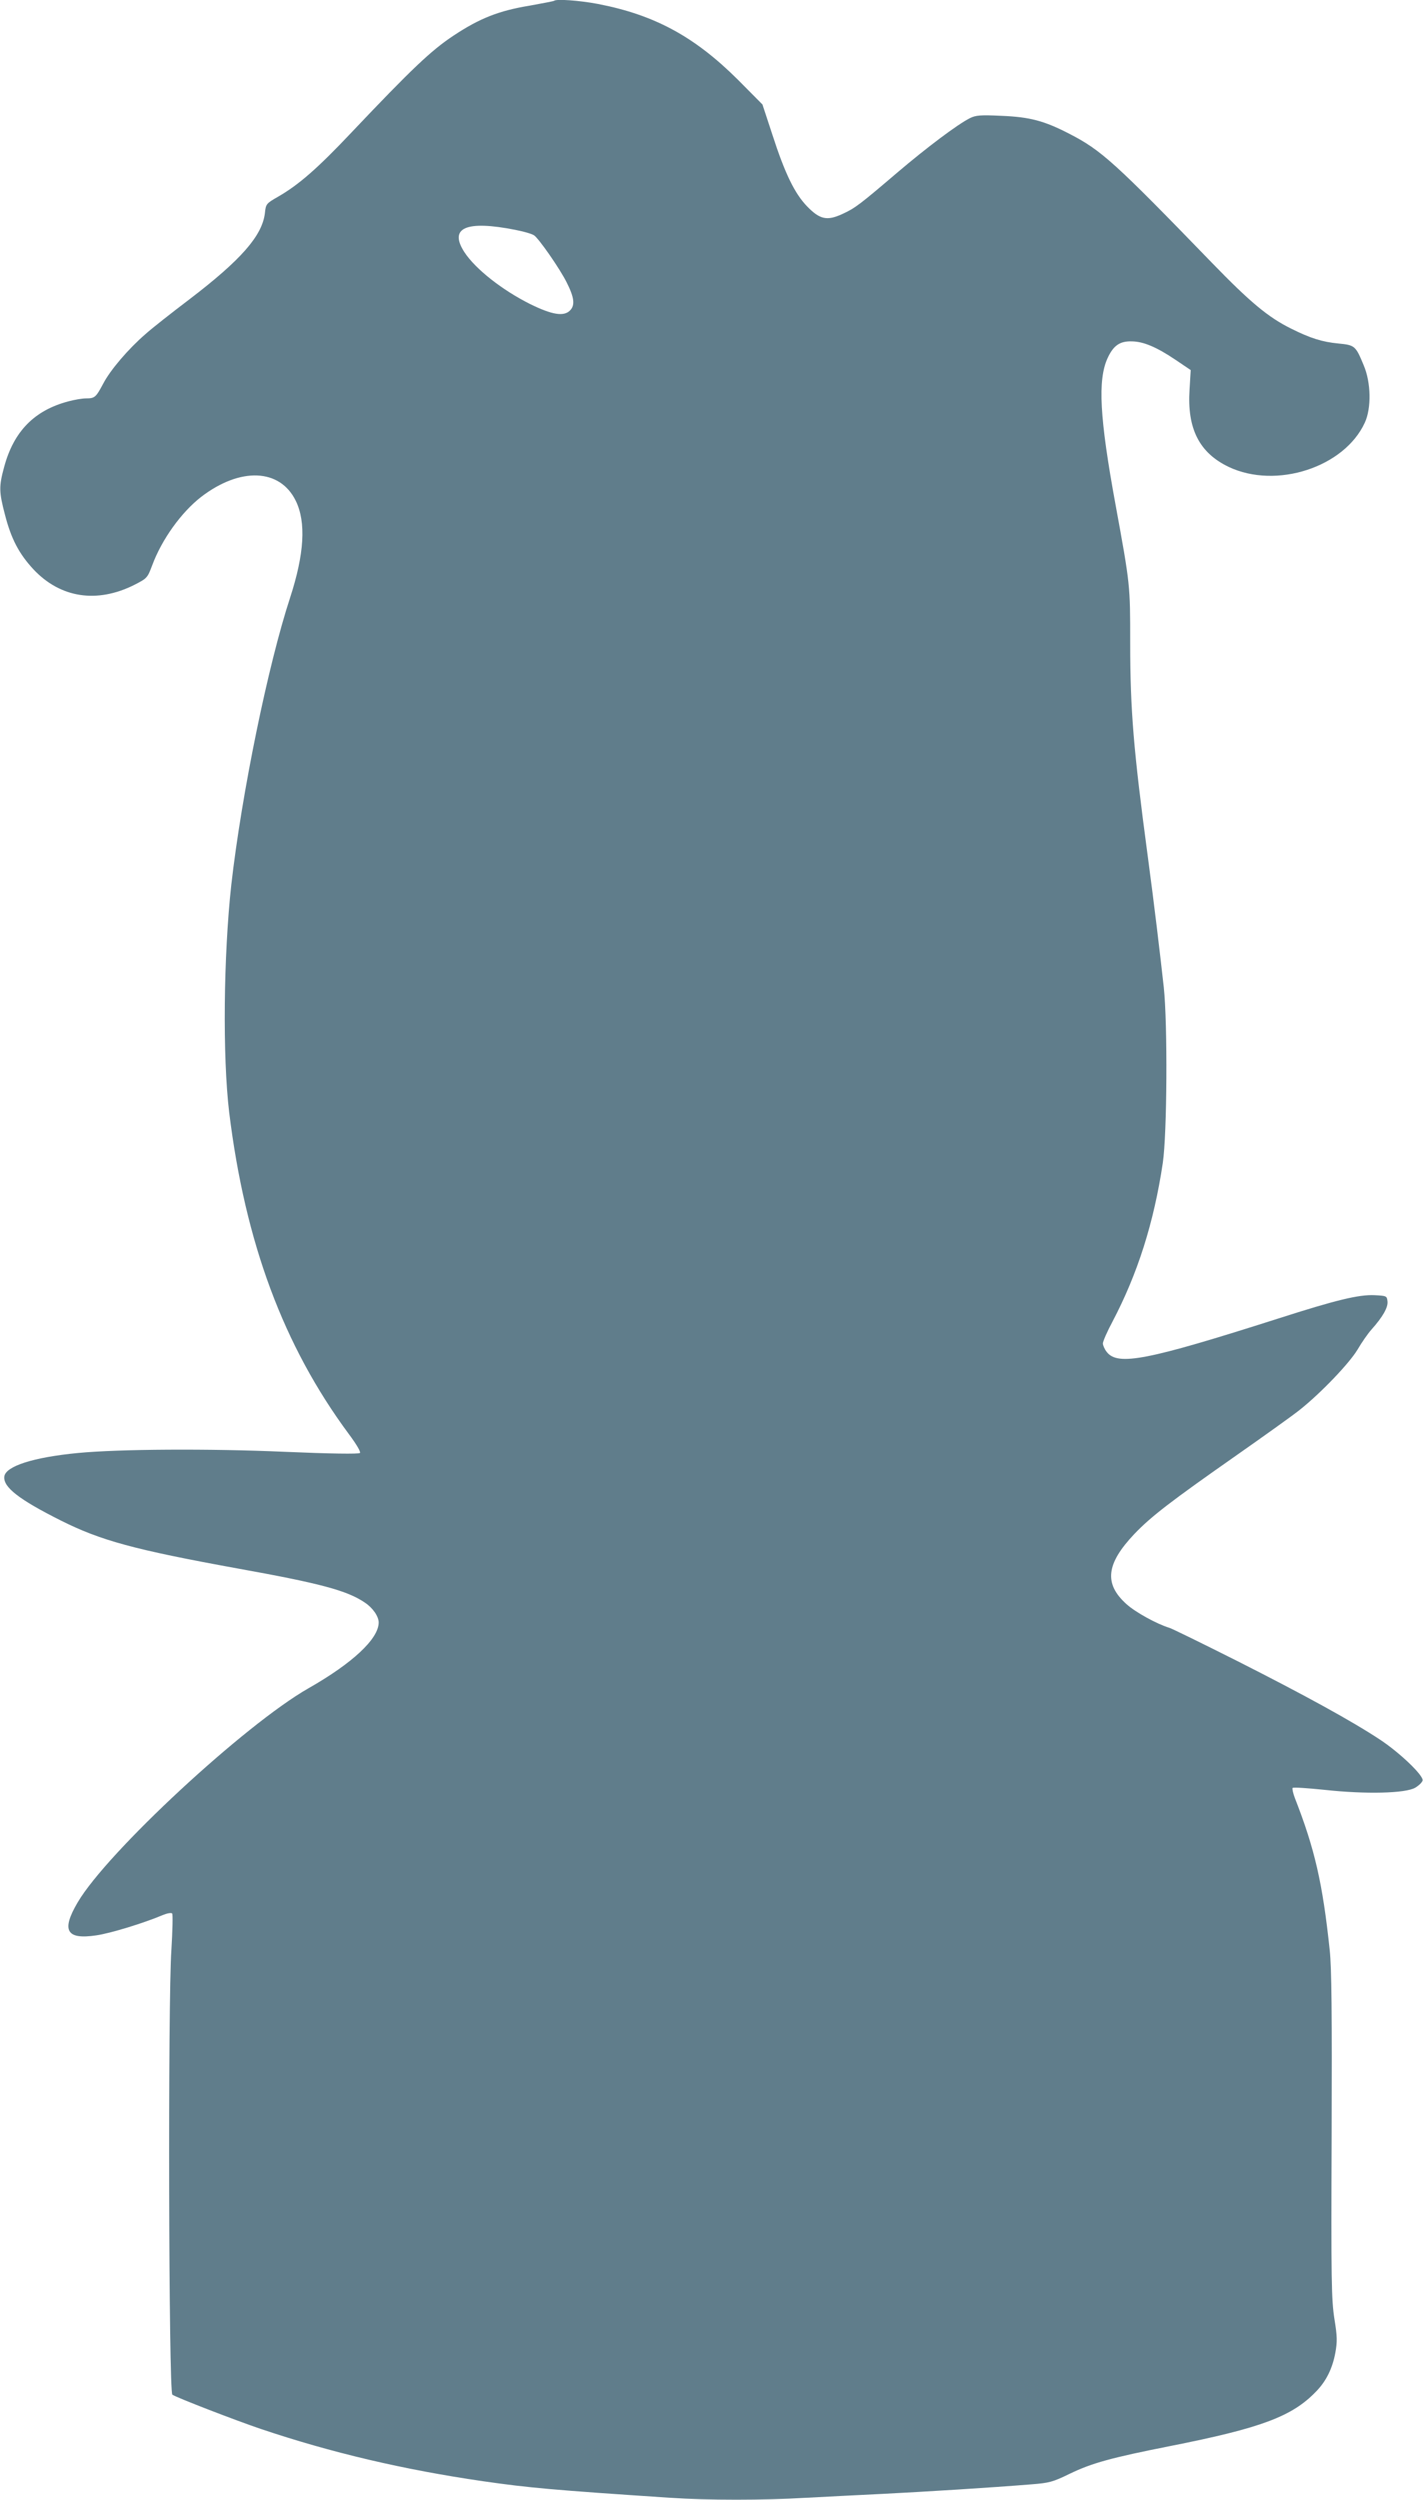 <?xml version="1.0" standalone="no"?>
<!DOCTYPE svg PUBLIC "-//W3C//DTD SVG 20010904//EN"
 "http://www.w3.org/TR/2001/REC-SVG-20010904/DTD/svg10.dtd">
<svg version="1.0" xmlns="http://www.w3.org/2000/svg"
 width="729pt" height="1280pt" viewBox="0 0 729 1280"
 preserveAspectRatio="xMidYMid meet">
<g transform="translate(0,1280) scale(0.1,-0.1)"
fill="#607d8b" stroke="none">
<path d="M2839 12796 c-2 -2 -59 -13 -126 -25 -158 -26 -256 -65 -389 -153
-115 -76 -215 -171 -524 -497 -172 -182 -269 -267 -375 -328 -61 -35 -63 -37
-68 -85 -14 -115 -121 -238 -387 -441 -91 -69 -193 -149 -225 -178 -88 -76
-180 -184 -216 -253 -38 -71 -43 -76 -89 -76 -19 0 -59 -7 -89 -15 -175 -46
-281 -154 -330 -337 -27 -99 -26 -127 4 -242 32 -125 72 -201 146 -281 138
-147 325 -176 517 -80 66 34 67 35 92 101 49 132 149 271 251 350 200 153 403
145 484 -20 54 -110 44 -273 -29 -497 -114 -348 -248 -1004 -301 -1469 -40
-364 -45 -880 -11 -1165 82 -668 278 -1196 613 -1648 41 -55 62 -92 57 -97 -6
-6 -153 -4 -384 6 -390 17 -852 14 -1060 -6 -230 -22 -372 -68 -378 -121 -6
-54 75 -117 288 -224 207 -104 378 -150 905 -246 423 -76 563 -113 654 -175
41 -27 71 -71 71 -102 0 -83 -133 -208 -360 -337 -326 -186 -1031 -839 -1182
-1096 -85 -144 -58 -192 95 -169 72 10 247 64 341 104 22 9 43 13 48 8 4 -4 2
-89 -4 -188 -18 -253 -14 -2264 5 -2276 24 -16 325 -132 452 -175 362 -122
733 -209 1139 -268 236 -34 359 -45 961 -85 189 -13 478 -13 693 0 92 5 268
14 392 20 217 11 557 32 765 49 90 7 109 12 195 54 114 55 212 82 515 142 465
92 624 151 747 279 52 53 84 118 99 199 10 56 10 83 -5 174 -15 97 -17 193
-14 938 2 623 0 860 -10 950 -36 342 -77 519 -178 777 -10 26 -15 50 -12 53 4
4 77 -1 164 -10 211 -23 415 -18 464 11 19 11 36 28 38 37 5 26 -118 143 -218
209 -145 96 -392 231 -730 402 -179 90 -336 167 -350 171 -63 19 -174 80 -219
121 -116 104 -105 206 40 359 86 90 185 166 519 400 140 98 287 203 325 233
108 85 257 240 300 312 21 36 53 82 71 102 58 65 86 114 82 145 -3 27 -5 28
-66 31 -80 4 -199 -25 -492 -119 -674 -215 -823 -244 -880 -172 -11 14 -20 34
-20 44 0 10 22 61 50 113 128 244 211 504 257 811 22 150 25 710 5 900 -20
180 -49 424 -82 670 -73 545 -90 748 -90 1093 0 297 0 297 -75 707 -82 447
-92 639 -41 751 30 65 63 88 125 86 59 -1 126 -29 224 -95 l77 -52 -6 -100
c-13 -200 50 -324 201 -396 243 -115 592 -2 697 227 34 74 32 205 -6 294 -41
99 -45 103 -129 111 -83 8 -144 27 -242 76 -118 58 -212 137 -405 336 -498
514 -567 577 -730 661 -131 68 -205 87 -351 93 -106 5 -130 3 -160 -12 -64
-32 -223 -152 -369 -276 -196 -167 -219 -185 -285 -215 -78 -36 -115 -28 -180
39 -64 66 -114 169 -178 367 l-51 155 -125 126 c-223 222 -428 333 -719 389
-96 18 -212 26 -223 16z m-199 -1173 c41 -8 84 -20 96 -28 24 -16 131 -169
167 -241 39 -77 44 -117 17 -144 -32 -32 -92 -22 -204 33 -144 72 -281 180
-337 266 -81 125 9 164 261 114z"/>
</g>
</svg>
